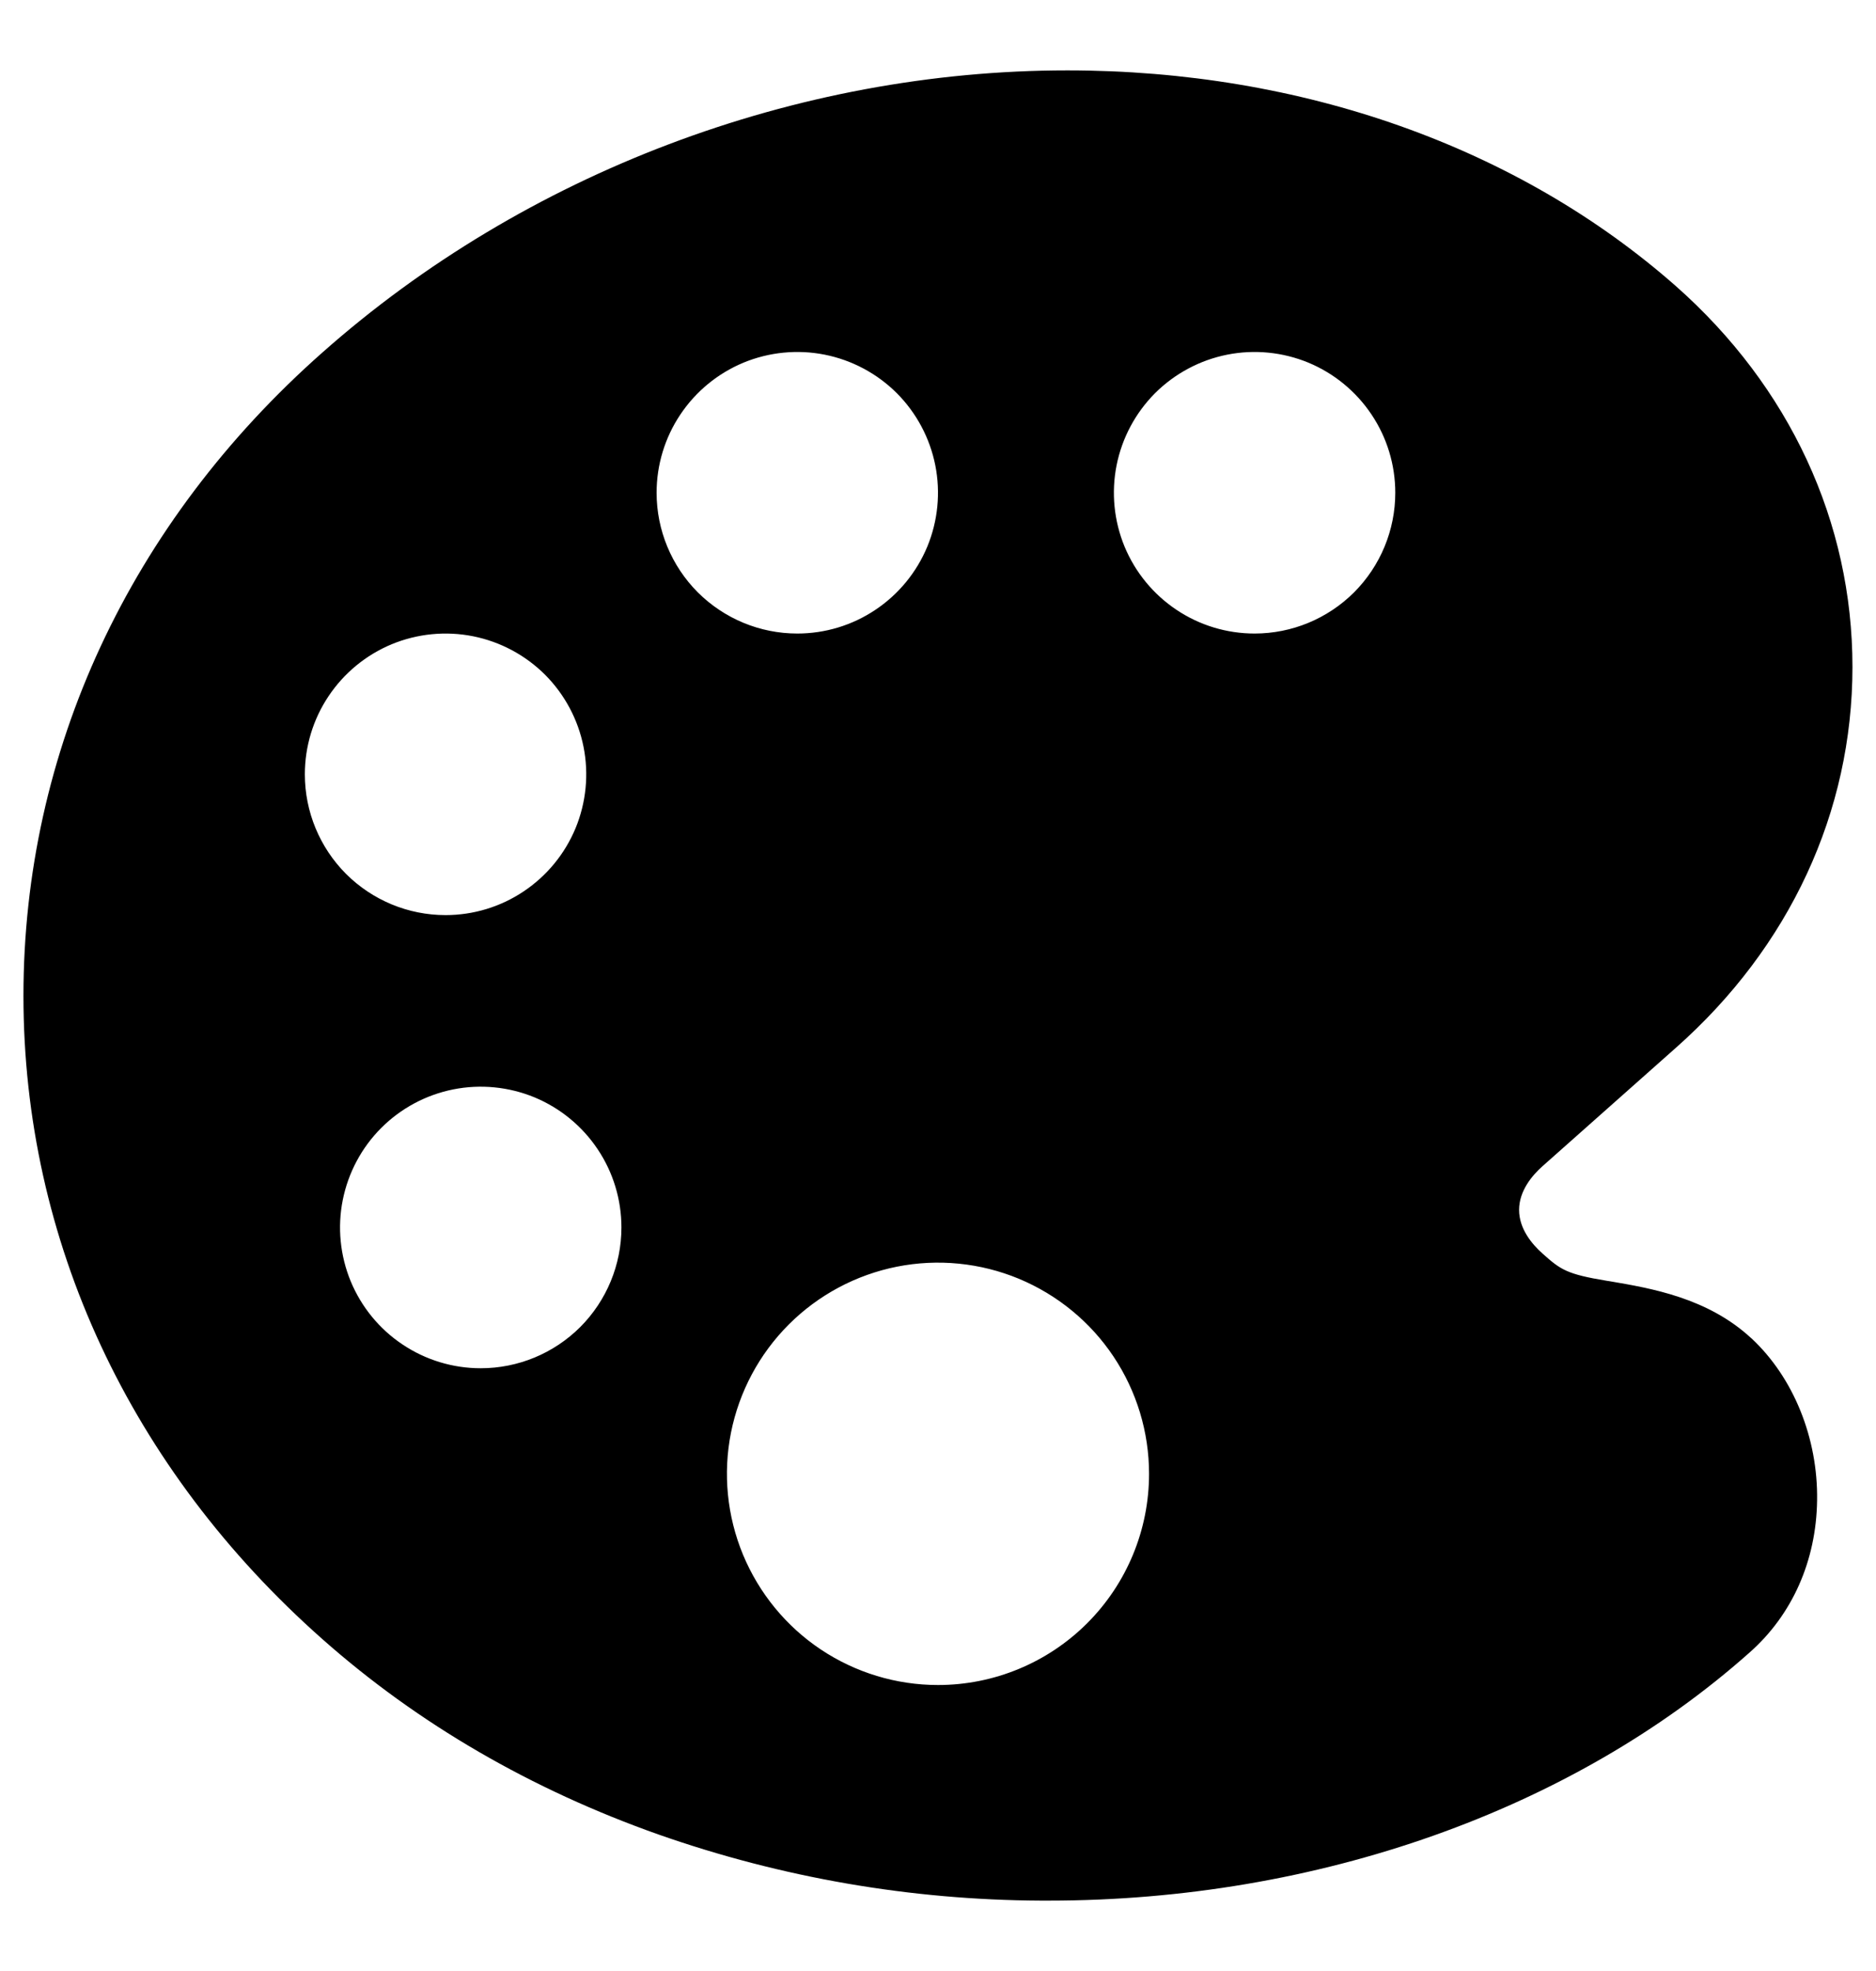 <svg width="20" height="21" viewBox="0 0 20 21" fill="none" xmlns="http://www.w3.org/2000/svg">
<path d="M18.672 14.259L18.669 14.257C18.204 13.827 17.601 13.726 17.162 13.651L17.129 13.646C16.705 13.576 16.638 13.529 16.446 13.357C16.331 13.255 16.195 13.092 16.195 12.891C16.195 12.69 16.331 12.526 16.445 12.425L17.865 11.165C19.08 10.091 19.749 8.65 19.749 7.106C19.749 5.563 19.081 4.121 17.865 3.047C16.182 1.566 13.88 0.75 11.379 0.75C8.487 0.75 5.594 1.845 3.438 3.755C1.381 5.572 0.25 8.007 0.25 10.61C0.25 13.213 1.383 15.648 3.438 17.465C4.457 18.367 5.664 19.067 7.024 19.547C8.333 20.006 9.709 20.244 11.096 20.25H11.181C14.041 20.25 16.764 19.286 18.653 17.606C19.107 17.205 19.363 16.63 19.372 15.986C19.382 15.322 19.12 14.676 18.672 14.259ZM3.25 8.25C3.25 7.953 3.338 7.663 3.503 7.417C3.668 7.17 3.902 6.978 4.176 6.864C4.45 6.751 4.752 6.721 5.043 6.779C5.334 6.837 5.601 6.98 5.811 7.189C6.02 7.399 6.163 7.666 6.221 7.957C6.279 8.248 6.249 8.55 6.136 8.824C6.022 9.098 5.83 9.332 5.583 9.497C5.337 9.662 5.047 9.75 4.75 9.75C4.352 9.75 3.971 9.592 3.689 9.311C3.408 9.029 3.25 8.648 3.25 8.25ZM5.125 14.578C4.828 14.578 4.538 14.49 4.292 14.325C4.045 14.161 3.853 13.926 3.739 13.652C3.626 13.378 3.596 13.076 3.654 12.786C3.712 12.495 3.855 12.227 4.064 12.018C4.274 11.808 4.541 11.665 4.832 11.607C5.123 11.549 5.425 11.579 5.699 11.692C5.973 11.806 6.207 11.998 6.372 12.245C6.537 12.491 6.625 12.781 6.625 13.078C6.625 13.476 6.467 13.857 6.186 14.139C5.904 14.42 5.523 14.578 5.125 14.578ZM7 5.25C7 4.953 7.088 4.663 7.253 4.417C7.418 4.17 7.652 3.978 7.926 3.864C8.2 3.751 8.502 3.721 8.793 3.779C9.084 3.837 9.351 3.98 9.561 4.189C9.77 4.399 9.913 4.666 9.971 4.957C10.029 5.248 9.999 5.55 9.886 5.824C9.772 6.098 9.58 6.332 9.333 6.497C9.087 6.662 8.797 6.75 8.5 6.75C8.102 6.75 7.721 6.592 7.439 6.311C7.158 6.029 7 5.648 7 5.25ZM10 17.953C9.555 17.953 9.12 17.821 8.75 17.574C8.38 17.327 8.092 16.975 7.921 16.564C7.751 16.153 7.706 15.701 7.793 15.264C7.88 14.828 8.094 14.427 8.409 14.112C8.724 13.797 9.125 13.583 9.561 13.496C9.998 13.409 10.45 13.454 10.861 13.624C11.272 13.795 11.624 14.083 11.871 14.453C12.118 14.823 12.25 15.258 12.25 15.703C12.25 16.3 12.013 16.872 11.591 17.294C11.169 17.716 10.597 17.953 10 17.953ZM13.375 6.75C13.078 6.75 12.788 6.662 12.542 6.497C12.295 6.332 12.103 6.098 11.989 5.824C11.876 5.55 11.846 5.248 11.904 4.957C11.962 4.666 12.105 4.399 12.314 4.189C12.524 3.98 12.791 3.837 13.082 3.779C13.373 3.721 13.675 3.751 13.949 3.864C14.223 3.978 14.457 4.17 14.622 4.417C14.787 4.663 14.875 4.953 14.875 5.25C14.875 5.648 14.717 6.029 14.436 6.311C14.154 6.592 13.773 6.75 13.375 6.75Z" fill="#000000"/>
</svg>
